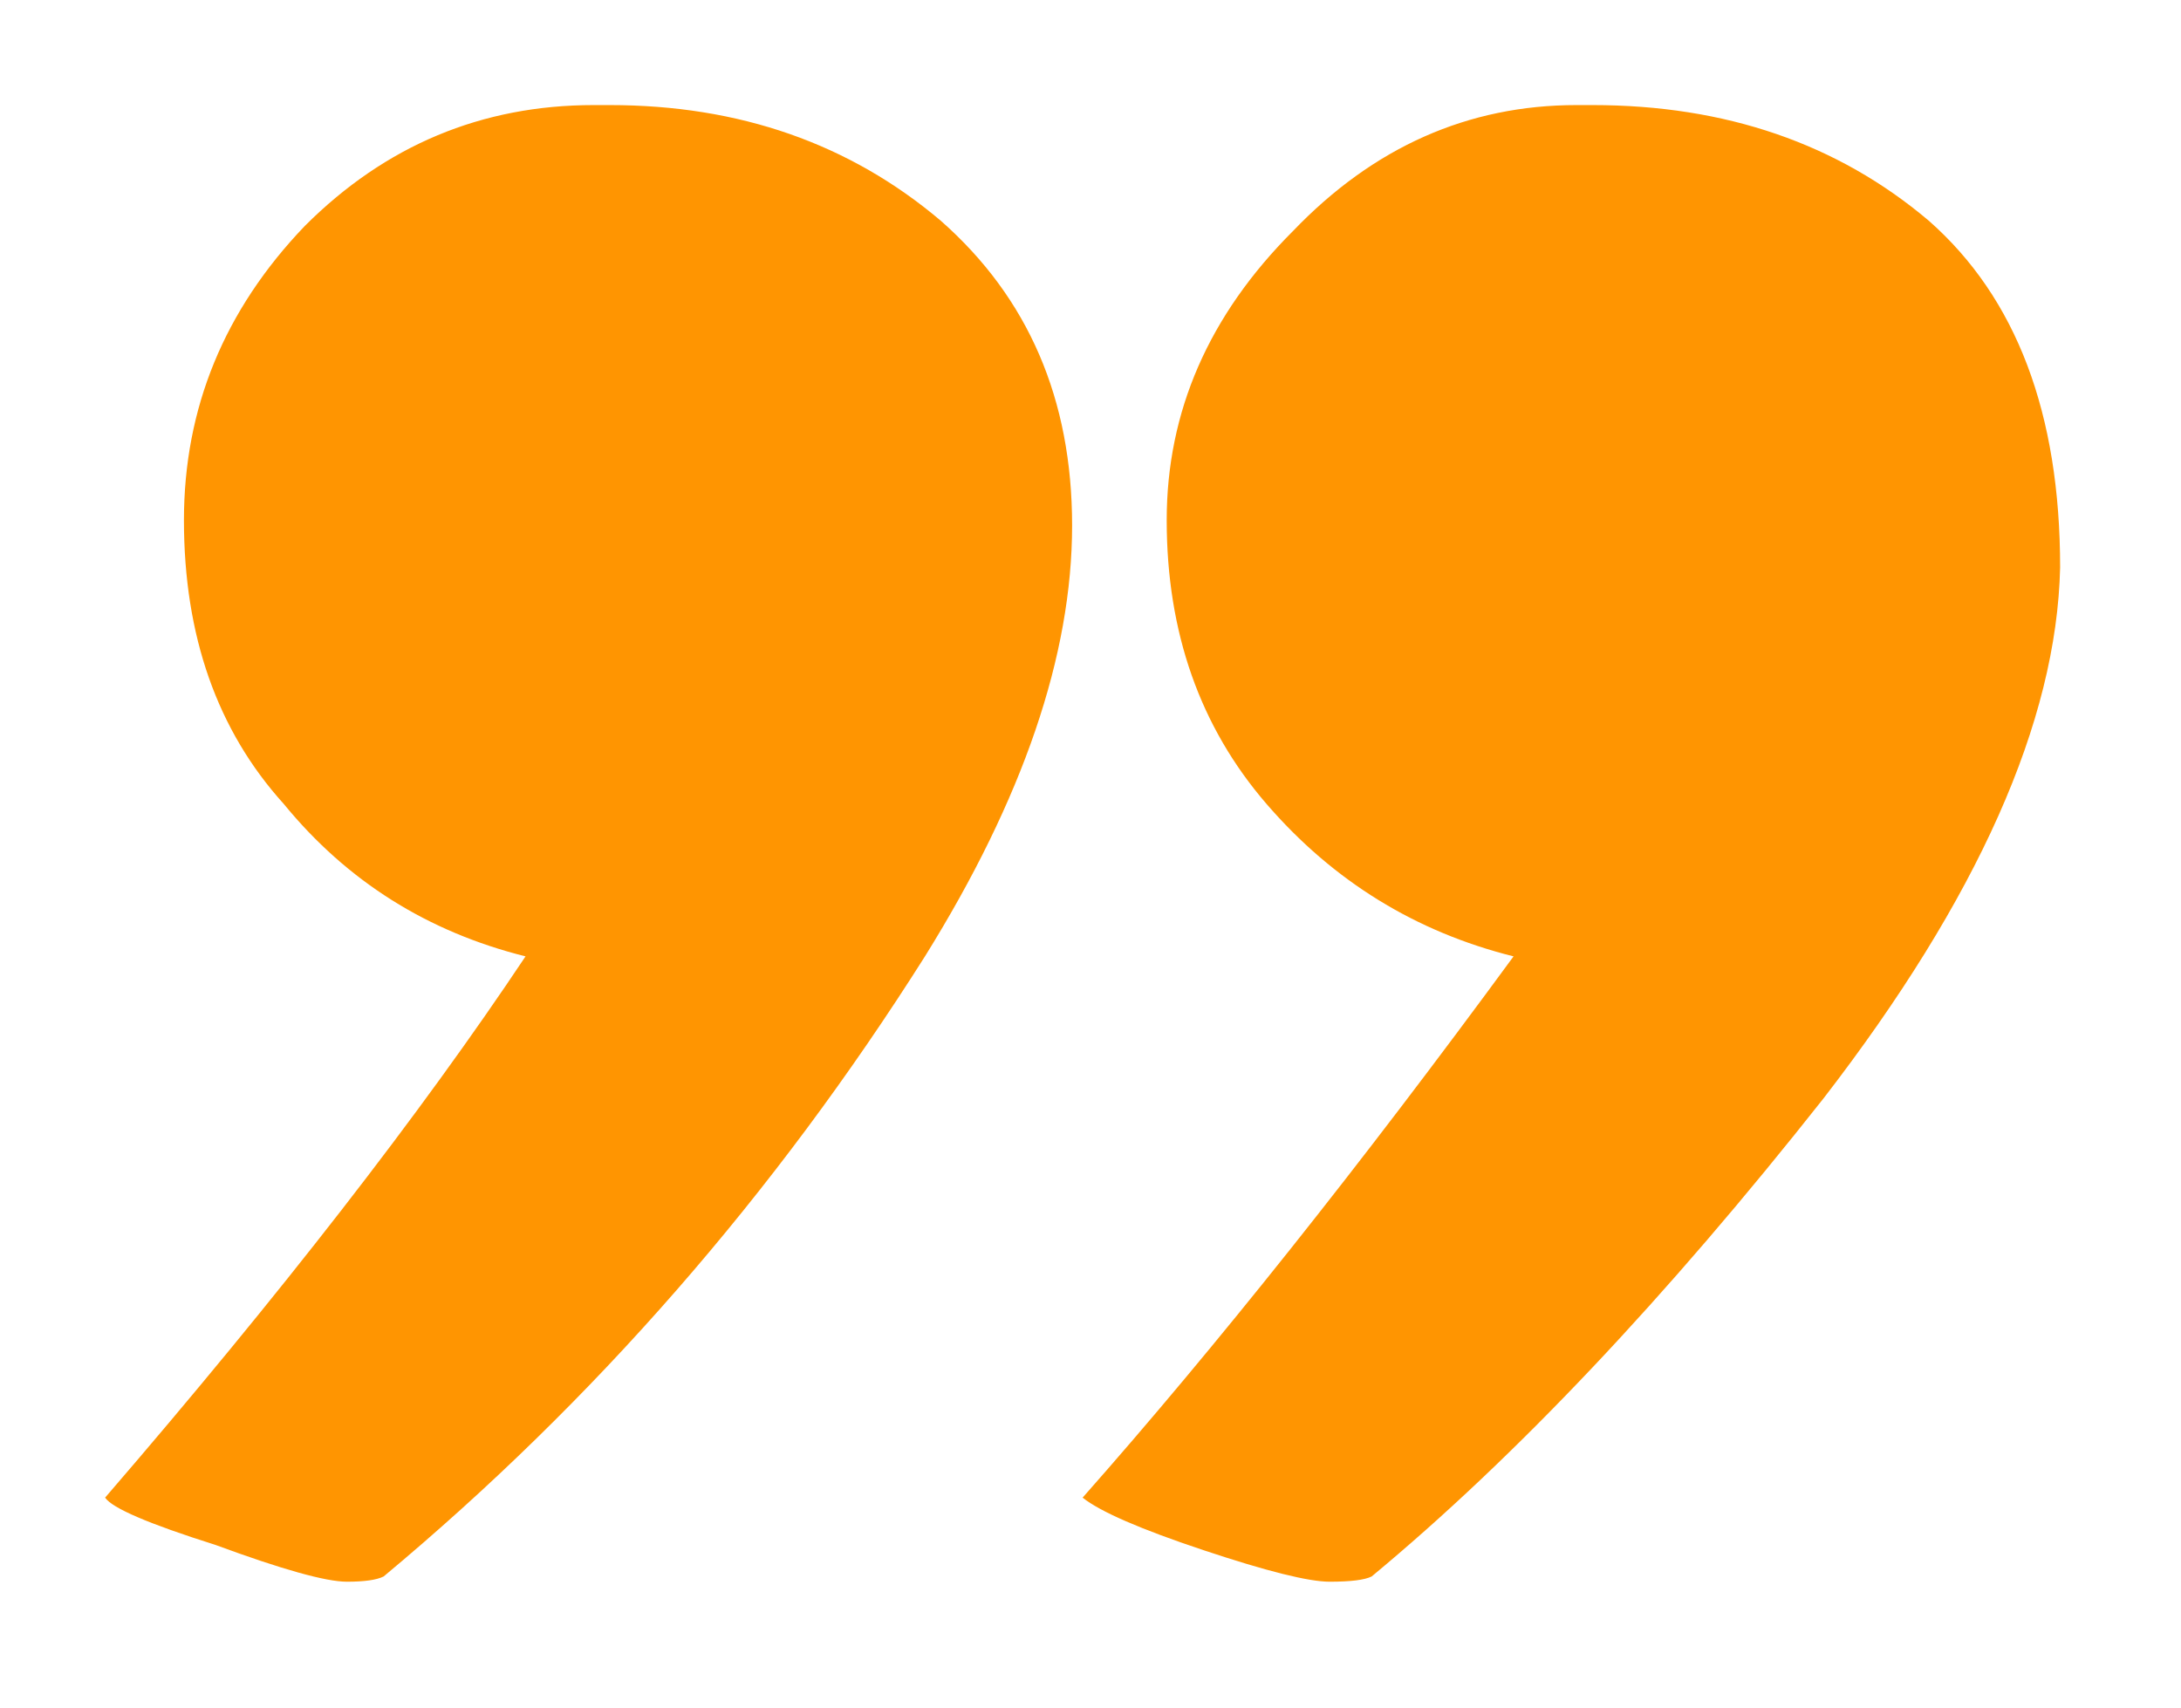 <svg width="83" height="65" viewBox="0 0 83 65" fill="none" xmlns="http://www.w3.org/2000/svg">
<g filter="url(#filter0_d_6452_110372)">
<path d="M52.2 55.999C51.934 56.133 51.4 56.199 50.6 56.199C49.8 56.199 48.2 55.799 45.8 54.999C43.4 54.199 41.867 53.533 41.2 52.999C46.267 47.266 51.734 40.399 57.6 32.399C53.867 31.466 50.734 29.533 48.2 26.599C45.667 23.666 44.4 20.066 44.4 15.799C44.4 11.666 46 7.999 49.2 4.799C52.267 1.599 55.867 -0.001 60 -0.001C60.267 -0.001 60.467 -0.001 60.6 -0.001C65.667 -0.001 69.934 1.466 73.4 4.399C76.734 7.333 78.4 11.733 78.4 17.599C78.267 23.466 75.267 30.199 69.4 37.799C63.4 45.399 57.667 51.466 52.2 55.999ZM14.6 55.999C14.334 56.133 13.867 56.199 13.2 56.199C12.4 56.199 10.734 55.733 8.2 54.799C5.667 53.999 4.267 53.399 4 52.999C10.667 45.266 16 38.399 20 32.399C16.267 31.466 13.2 29.533 10.8 26.599C8.267 23.799 7 20.199 7 15.799C7 11.533 8.534 7.799 11.6 4.599C14.667 1.533 18.334 -0.001 22.6 -0.001C22.867 -0.001 23.067 -0.001 23.2 -0.001C28.134 -0.001 32.334 1.466 35.8 4.399C39.134 7.333 40.8 11.199 40.8 15.999C40.8 20.933 38.934 26.399 35.2 32.399C29.467 41.466 22.6 49.333 14.6 55.999Z" fill="#FF9501"/>
</g>
<defs>
<filter id="filter0_d_6452_110372" x="0" y="0" width="82.4" height="64.199" filterUnits="userSpaceOnUse" color-interpolation-filters="sRGB">
<feFlood flood-opacity="0" result="BackgroundImageFix"/>
<feColorMatrix in="SourceAlpha" type="matrix" values="0 0 0 0 0 0 0 0 0 0 0 0 0 0 0 0 0 0 127 0" result="hardAlpha"/>
<feOffset dy="4"/>
<feGaussianBlur stdDeviation="2"/>
<feComposite in2="hardAlpha" operator="out"/>
<feColorMatrix type="matrix" values="0 0 0 0 0 0 0 0 0 0 0 0 0 0 0 0 0 0 0.25 0"/>
<feBlend mode="normal" in2="BackgroundImageFix" result="effect1_dropShadow_6452_110372"/>
<feBlend mode="normal" in="SourceGraphic" in2="effect1_dropShadow_6452_110372" result="shape"/>
</filter>
</defs>
</svg>
